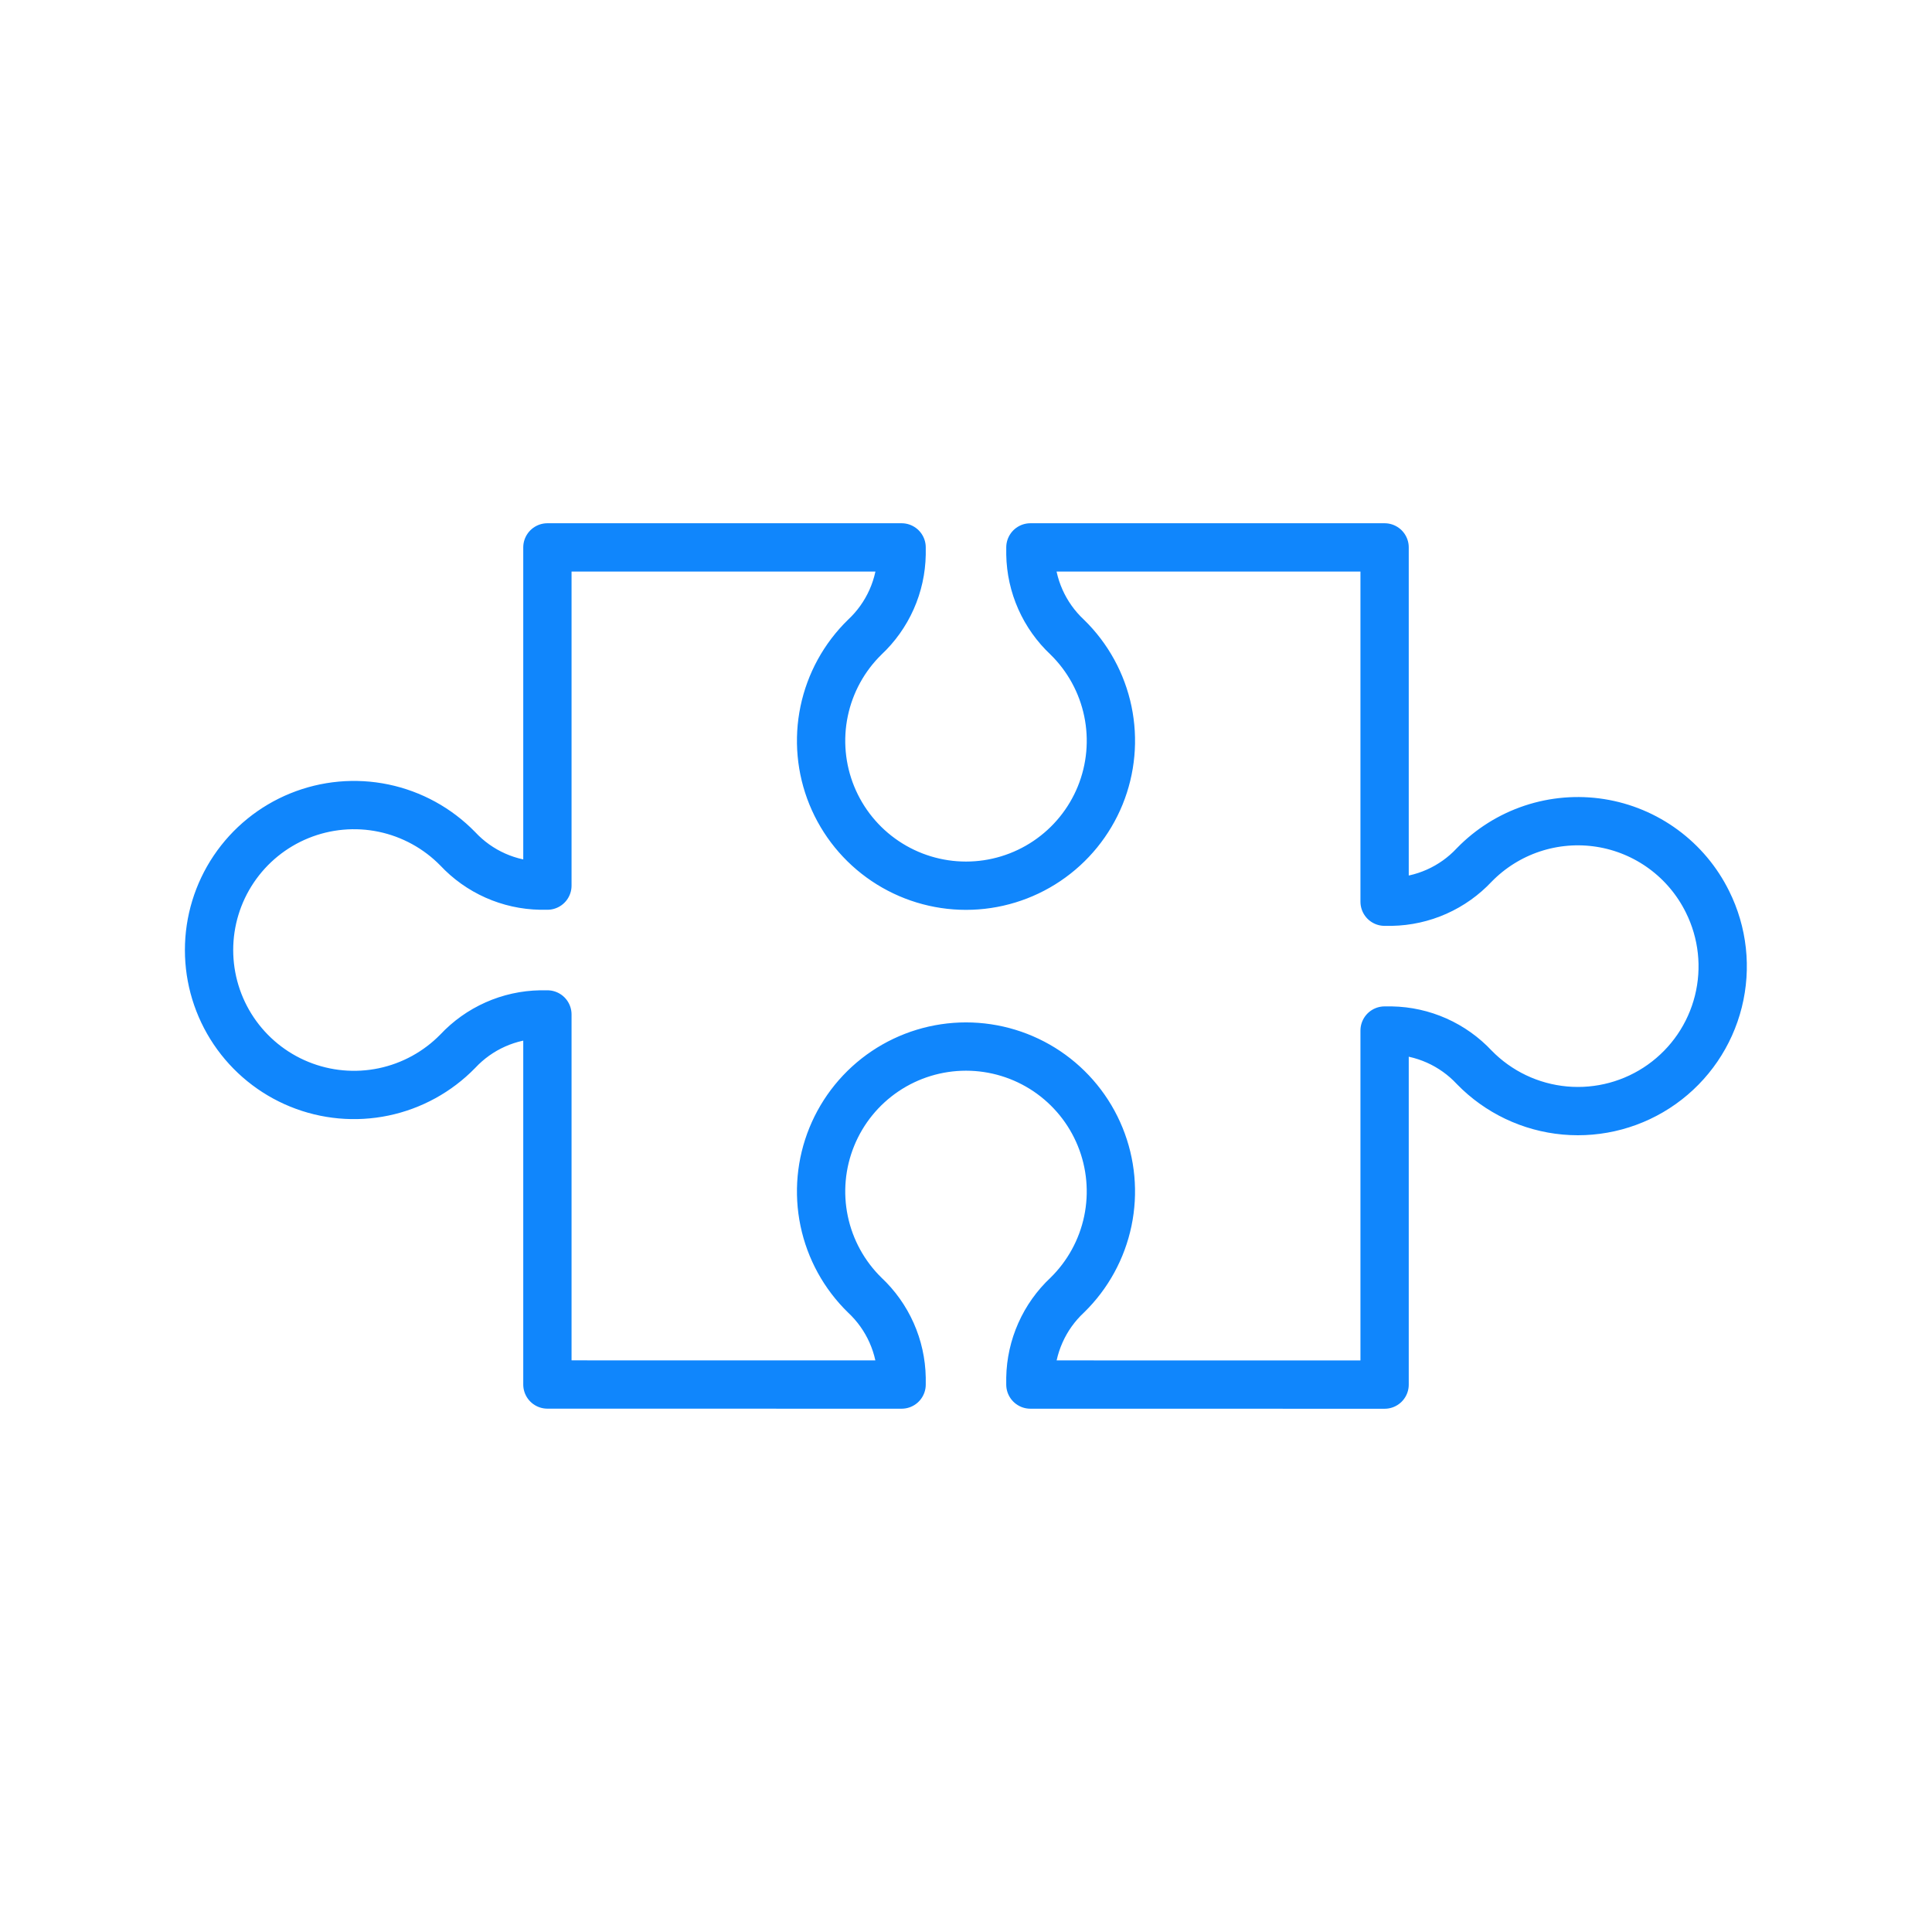 <svg width="120" height="120" viewBox="0 0 120 120" fill="none" xmlns="http://www.w3.org/2000/svg">
<path d="M106.054 56.007C105.417 54.719 104.481 53.603 103.324 52.752C102.167 51.901 100.823 51.339 99.404 51.115C97.985 50.891 96.533 51.011 95.17 51.464C93.807 51.917 92.572 52.691 91.57 53.72C90.91 54.426 90.115 54.992 89.231 55.385C88.348 55.778 87.395 55.989 86.428 56.007H86V34H64V34.429C64.017 35.396 64.228 36.349 64.621 37.232C65.014 38.116 65.58 38.911 66.286 39.572C67.567 40.821 68.445 42.425 68.811 44.176C69.176 45.928 69.01 47.749 68.336 49.406C67.661 51.063 66.507 52.482 65.023 53.48C63.538 54.479 61.789 55.013 60 55.013C58.211 55.013 56.462 54.479 54.977 53.48C53.492 52.482 52.339 51.063 51.664 49.406C50.989 47.749 50.824 45.928 51.189 44.176C51.554 42.425 52.433 40.821 53.714 39.572C54.42 38.911 54.986 38.116 55.379 37.232C55.772 36.349 55.983 35.396 56 34.429V34H34V55.007H33.572C32.605 54.989 31.652 54.778 30.769 54.385C29.886 53.992 29.091 53.426 28.431 52.72C27.18 51.439 25.577 50.56 23.825 50.194C22.072 49.829 20.251 49.994 18.593 50.669C16.935 51.344 15.516 52.498 14.517 53.983C13.518 55.468 12.985 57.218 12.985 59.008C12.985 60.797 13.518 62.547 14.517 64.032C15.516 65.517 16.935 66.671 18.593 67.346C20.251 68.021 22.072 68.186 23.825 67.821C25.577 67.455 27.18 66.576 28.431 65.295C29.091 64.589 29.886 64.023 30.769 63.63C31.652 63.237 32.605 63.026 33.572 63.009H34V85.994L56 85.997V85.587C55.983 84.62 55.772 83.667 55.379 82.784C54.986 81.9 54.42 81.105 53.714 80.444C52.433 79.195 51.554 77.591 51.189 75.84C50.824 74.088 50.989 72.267 51.664 70.61C52.339 68.953 53.492 67.534 54.977 66.535C56.462 65.537 58.21 65.003 60 65.003C61.789 65.003 63.538 65.537 65.023 66.535C66.507 67.534 67.661 68.953 68.335 70.61C69.01 72.267 69.175 74.088 68.81 75.84C68.445 77.591 67.566 79.195 66.286 80.444C65.579 81.105 65.013 81.9 64.621 82.784C64.228 83.667 64.016 84.62 63.999 85.587V85.997L86 86V64.009H86.427C87.394 64.026 88.347 64.237 89.231 64.63C90.114 65.023 90.91 65.59 91.57 66.296C93.066 67.832 95.062 68.782 97.198 68.976C99.334 69.169 101.468 68.593 103.216 67.351C104.964 66.109 106.211 64.284 106.731 62.203C107.252 60.123 107.011 57.926 106.054 56.007V56.007Z" stroke="#1086FC" stroke-width="3" stroke-linecap="round" stroke-linejoin="round"/>
</svg>
